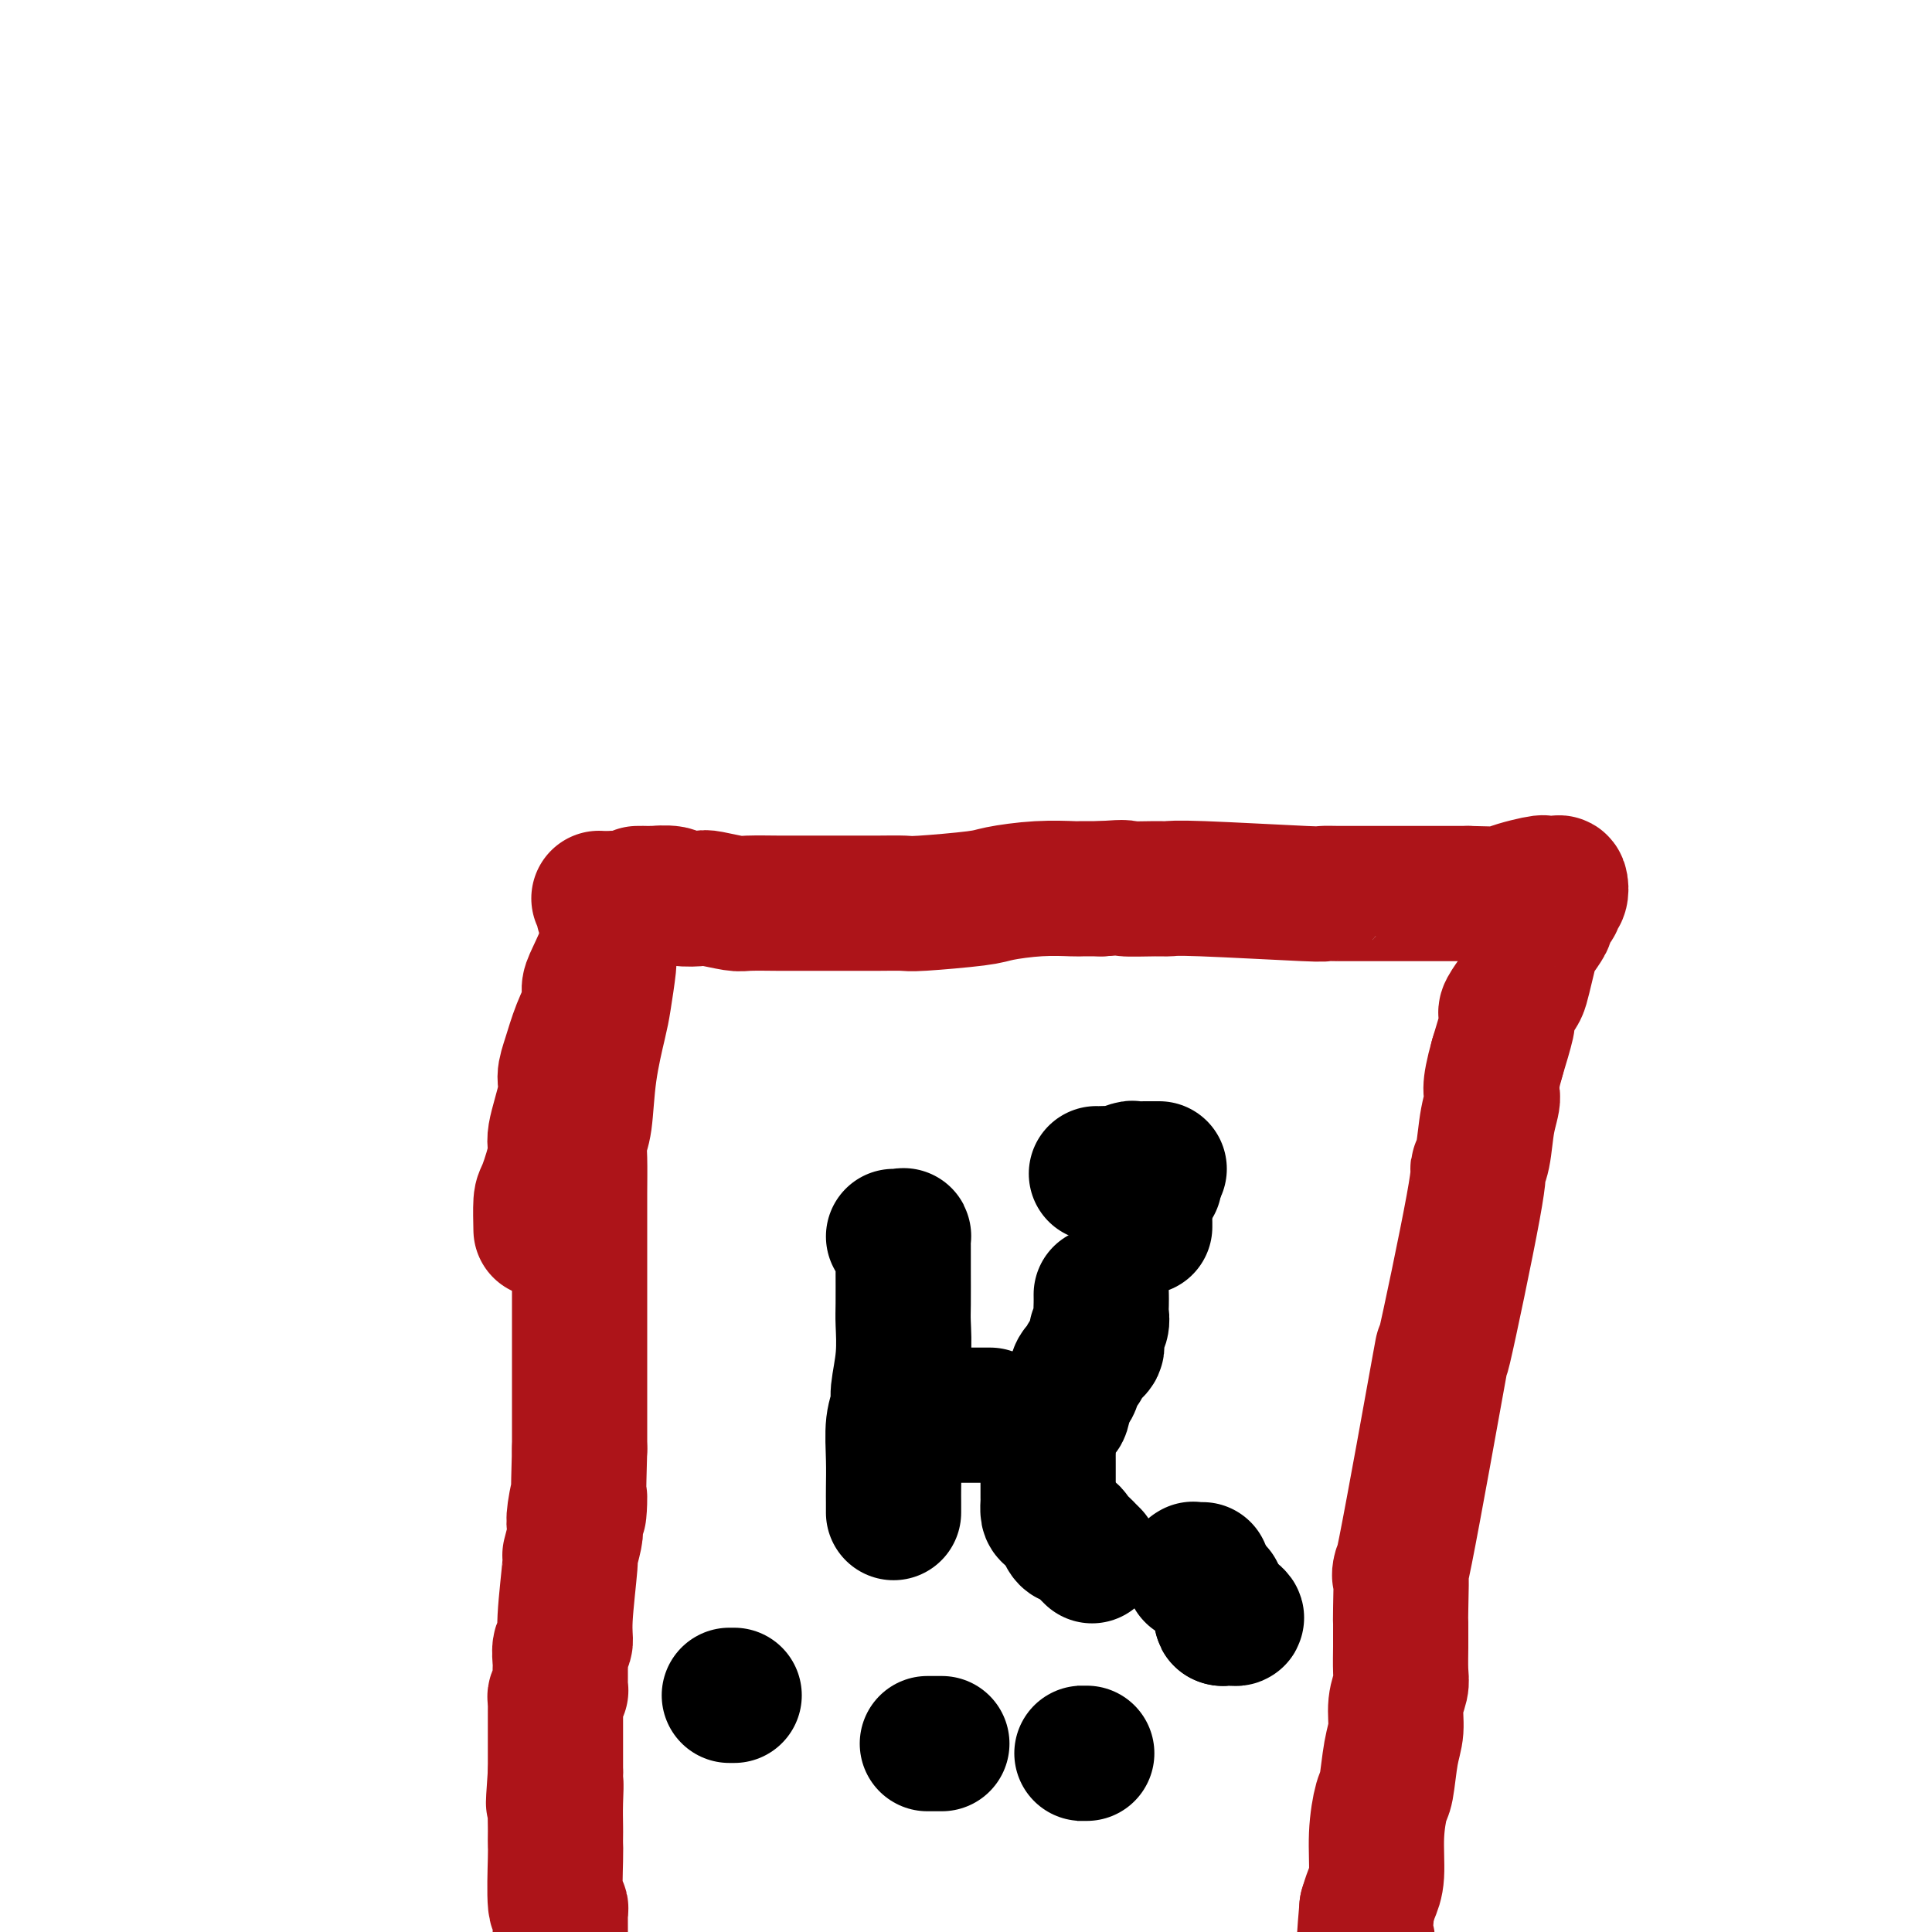 <svg viewBox='0 0 400 400' version='1.1' xmlns='http://www.w3.org/2000/svg' xmlns:xlink='http://www.w3.org/1999/xlink'><g fill='none' stroke='#AD1419' stroke-width='28' stroke-linecap='round' stroke-linejoin='round'><path d='M124,186c0.425,0.447 0.850,0.894 1,1c0.150,0.106 0.026,-0.130 0,0c-0.026,0.130 0.046,0.626 0,1c-0.046,0.374 -0.208,0.626 0,1c0.208,0.374 0.788,0.871 1,1c0.212,0.129 0.057,-0.109 0,0c-0.057,0.109 -0.014,0.566 0,1c0.014,0.434 0.001,0.843 0,1c-0.001,0.157 0.012,0.060 0,1c-0.012,0.940 -0.048,2.918 0,4c0.048,1.082 0.182,1.269 0,3c-0.182,1.731 -0.679,5.005 -1,7c-0.321,1.995 -0.464,2.712 -1,5c-0.536,2.288 -1.464,6.146 -2,10c-0.536,3.854 -0.679,7.703 -1,10c-0.321,2.297 -0.818,3.043 -1,4c-0.182,0.957 -0.049,2.126 0,4c0.049,1.874 0.013,4.453 0,7c-0.013,2.547 -0.004,5.062 0,7c0.004,1.938 0.001,3.300 0,4c-0.001,0.700 -0.000,0.737 0,3c0.000,2.263 0.000,6.752 0,9c-0.000,2.248 -0.000,2.254 0,4c0.000,1.746 0.000,5.230 0,8c-0.000,2.770 -0.000,4.825 0,6c0.000,1.175 0.000,1.470 0,3c-0.000,1.530 -0.000,4.294 0,6c0.000,1.706 0.000,2.353 0,3'/><path d='M120,300c-0.559,19.764 0.042,12.173 0,10c-0.042,-2.173 -0.728,1.072 -1,3c-0.272,1.928 -0.129,2.539 0,3c0.129,0.461 0.246,0.772 0,2c-0.246,1.228 -0.854,3.374 -1,4c-0.146,0.626 0.171,-0.267 0,2c-0.171,2.267 -0.830,7.692 -1,11c-0.170,3.308 0.151,4.497 0,5c-0.151,0.503 -0.772,0.320 -1,1c-0.228,0.680 -0.061,2.224 0,3c0.061,0.776 0.016,0.785 0,1c-0.016,0.215 -0.005,0.636 0,1c0.005,0.364 0.002,0.671 0,1c-0.002,0.329 -0.004,0.680 0,1c0.004,0.320 0.015,0.611 0,1c-0.015,0.389 -0.057,0.878 0,1c0.057,0.122 0.211,-0.122 0,0c-0.211,0.122 -0.789,0.610 -1,1c-0.211,0.390 -0.057,0.682 0,1c0.057,0.318 0.015,0.663 0,1c-0.015,0.337 -0.004,0.665 0,1c0.004,0.335 0.001,0.675 0,1c-0.001,0.325 -0.000,0.634 0,1c0.000,0.366 0.000,0.789 0,1c-0.000,0.211 -0.000,0.211 0,1c0.000,0.789 0.000,2.368 0,4c-0.000,1.632 -0.000,3.316 0,5'/><path d='M115,367c-0.774,10.937 -0.207,4.780 0,3c0.207,-1.780 0.056,0.818 0,3c-0.056,2.182 -0.016,3.949 0,5c0.016,1.051 0.008,1.387 0,2c-0.008,0.613 -0.016,1.502 0,2c0.016,0.498 0.057,0.605 0,3c-0.057,2.395 -0.211,7.079 0,9c0.211,1.921 0.789,1.079 1,1c0.211,-0.079 0.057,0.604 0,1c-0.057,0.396 -0.015,0.505 0,1c0.015,0.495 0.004,1.375 0,2c-0.004,0.625 -0.001,0.993 0,1c0.001,0.007 0.000,-0.348 0,0c-0.000,0.348 -0.000,1.400 0,2c0.000,0.600 0.000,0.748 0,2c-0.000,1.252 -0.000,3.606 0,5c0.000,1.394 0.000,1.827 0,2c-0.000,0.173 -0.000,0.087 0,0'/><path d='M127,186c-0.008,0.719 -0.017,1.438 0,2c0.017,0.562 0.059,0.967 0,2c-0.059,1.033 -0.218,2.693 -1,5c-0.782,2.307 -2.188,5.260 -3,7c-0.812,1.740 -1.031,2.265 -1,3c0.031,0.735 0.312,1.679 0,3c-0.312,1.321 -1.216,3.019 -2,5c-0.784,1.981 -1.448,4.245 -2,6c-0.552,1.755 -0.992,3.003 -1,4c-0.008,0.997 0.414,1.744 0,4c-0.414,2.256 -1.666,6.020 -2,8c-0.334,1.980 0.250,2.174 0,4c-0.250,1.826 -1.335,5.283 -2,7c-0.665,1.717 -0.910,1.693 -1,3c-0.090,1.307 -0.026,3.945 0,5c0.026,1.055 0.013,0.528 0,0'/><path d='M132,185c0.845,-0.008 1.691,-0.016 2,0c0.309,0.016 0.082,0.056 1,0c0.918,-0.056 2.981,-0.207 4,0c1.019,0.207 0.993,0.774 2,1c1.007,0.226 3.047,0.113 4,0c0.953,-0.113 0.817,-0.226 2,0c1.183,0.226 3.684,0.793 5,1c1.316,0.207 1.449,0.056 3,0c1.551,-0.056 4.522,-0.015 6,0c1.478,0.015 1.464,0.004 3,0c1.536,-0.004 4.621,-0.001 6,0c1.379,0.001 1.050,0.001 2,0c0.950,-0.001 3.179,-0.003 5,0c1.821,0.003 3.235,0.012 5,0c1.765,-0.012 3.880,-0.046 5,0c1.120,0.046 1.246,0.170 4,0c2.754,-0.170 8.136,-0.634 11,-1c2.864,-0.366 3.209,-0.634 5,-1c1.791,-0.366 5.026,-0.830 8,-1c2.974,-0.170 5.685,-0.046 7,0c1.315,0.046 1.233,0.013 2,0c0.767,-0.013 2.384,-0.007 4,0'/><path d='M228,184c6.534,-0.463 4.369,-0.120 5,0c0.631,0.120 4.058,0.018 6,0c1.942,-0.018 2.400,0.048 3,0c0.600,-0.048 1.341,-0.209 7,0c5.659,0.209 16.236,0.788 21,1c4.764,0.212 3.714,0.057 4,0c0.286,-0.057 1.909,-0.015 3,0c1.091,0.015 1.652,0.004 2,0c0.348,-0.004 0.485,-0.001 1,0c0.515,0.001 1.408,0.000 2,0c0.592,-0.000 0.884,-0.000 1,0c0.116,0.000 0.057,0.000 1,0c0.943,-0.000 2.886,-0.000 4,0c1.114,0.000 1.397,0.000 3,0c1.603,-0.000 4.526,-0.000 6,0c1.474,0.000 1.498,0.000 2,0c0.502,-0.000 1.481,-0.000 2,0c0.519,0.000 0.577,0.000 1,0c0.423,-0.000 1.212,-0.000 2,0'/><path d='M304,185c13.230,0.276 8.305,0.464 8,0c-0.305,-0.464 4.010,-1.582 6,-2c1.990,-0.418 1.654,-0.137 2,0c0.346,0.137 1.376,0.131 2,0c0.624,-0.131 0.844,-0.387 1,0c0.156,0.387 0.248,1.417 0,2c-0.248,0.583 -0.835,0.717 -1,1c-0.165,0.283 0.093,0.713 0,1c-0.093,0.287 -0.536,0.432 -1,1c-0.464,0.568 -0.950,1.561 -1,2c-0.050,0.439 0.337,0.324 0,1c-0.337,0.676 -1.399,2.144 -2,3c-0.601,0.856 -0.743,1.101 -1,2c-0.257,0.899 -0.630,2.450 -1,4c-0.370,1.550 -0.739,3.097 -1,4c-0.261,0.903 -0.415,1.162 -1,2c-0.585,0.838 -1.600,2.256 -2,3c-0.400,0.744 -0.185,0.816 0,1c0.185,0.184 0.338,0.481 0,2c-0.338,1.519 -1.169,4.259 -2,7'/><path d='M310,219c-2.033,7.178 -1.117,7.124 -1,8c0.117,0.876 -0.567,2.682 -1,5c-0.433,2.318 -0.617,5.146 -1,7c-0.383,1.854 -0.965,2.733 -1,3c-0.035,0.267 0.478,-0.078 -1,8c-1.478,8.078 -4.946,24.578 -6,29c-1.054,4.422 0.306,-3.235 -1,4c-1.306,7.235 -5.278,29.361 -7,38c-1.722,8.639 -1.193,3.792 -1,4c0.193,0.208 0.052,5.470 0,8c-0.052,2.530 -0.013,2.329 0,3c0.013,0.671 -0.001,2.215 0,3c0.001,0.785 0.015,0.811 0,2c-0.015,1.189 -0.060,3.543 0,5c0.060,1.457 0.223,2.019 0,3c-0.223,0.981 -0.833,2.381 -1,4c-0.167,1.619 0.109,3.458 0,5c-0.109,1.542 -0.603,2.786 -1,5c-0.397,2.214 -0.698,5.397 -1,7c-0.302,1.603 -0.606,1.626 -1,3c-0.394,1.374 -0.879,4.100 -1,7c-0.121,2.900 0.121,5.973 0,8c-0.121,2.027 -0.606,3.008 -1,4c-0.394,0.992 -0.697,1.996 -1,3'/><path d='M283,395c-1.083,12.262 -0.290,7.917 0,7c0.290,-0.917 0.078,1.594 0,3c-0.078,1.406 -0.021,1.708 0,2c0.021,0.292 0.006,0.573 0,2c-0.006,1.427 -0.001,4.001 0,6c0.001,1.999 0.000,3.422 0,5c-0.000,1.578 -0.000,3.309 0,5c0.000,1.691 0.000,3.340 0,4c-0.000,0.660 -0.000,0.330 0,0'/></g>
<g fill='none' stroke='#000000' stroke-width='28' stroke-linecap='round' stroke-linejoin='round'><path d='M185,256c0.309,-0.013 0.619,-0.025 1,0c0.381,0.025 0.834,0.089 1,0c0.166,-0.089 0.045,-0.329 0,0c-0.045,0.329 -0.012,1.229 0,2c0.012,0.771 0.004,1.414 0,2c-0.004,0.586 -0.005,1.116 0,3c0.005,1.884 0.016,5.123 0,7c-0.016,1.877 -0.061,2.393 0,4c0.061,1.607 0.227,4.304 0,7c-0.227,2.696 -0.845,5.390 -1,7c-0.155,1.610 0.155,2.136 0,3c-0.155,0.864 -0.774,2.067 -1,4c-0.226,1.933 -0.061,4.595 0,7c0.061,2.405 0.016,4.552 0,6c-0.016,1.448 -0.004,2.198 0,3c0.004,0.802 0.001,1.658 0,2c-0.001,0.342 -0.001,0.171 0,0'/><path d='M237,253c0.000,0.417 0.000,0.833 0,1c0.000,0.167 0.000,0.083 0,0'/><path d='M228,268c0.008,0.665 0.016,1.330 0,2c-0.016,0.670 -0.057,1.345 0,2c0.057,0.655 0.212,1.289 0,2c-0.212,0.711 -0.792,1.500 -1,2c-0.208,0.500 -0.045,0.710 0,1c0.045,0.290 -0.029,0.659 0,1c0.029,0.341 0.163,0.652 0,1c-0.163,0.348 -0.621,0.732 -1,1c-0.379,0.268 -0.679,0.422 -1,1c-0.321,0.578 -0.664,1.582 -1,2c-0.336,0.418 -0.666,0.252 -1,1c-0.334,0.748 -0.671,2.412 -1,3c-0.329,0.588 -0.648,0.102 -1,1c-0.352,0.898 -0.735,3.181 -1,4c-0.265,0.819 -0.411,0.175 -1,1c-0.589,0.825 -1.622,3.118 -2,4c-0.378,0.882 -0.101,0.353 0,1c0.101,0.647 0.027,2.469 0,3c-0.027,0.531 -0.007,-0.229 0,0c0.007,0.229 0.002,1.447 0,2c-0.002,0.553 -0.001,0.443 0,1c0.001,0.557 0.002,1.783 0,3c-0.002,1.217 -0.007,2.424 0,3c0.007,0.576 0.027,0.519 0,1c-0.027,0.481 -0.100,1.500 0,2c0.100,0.500 0.373,0.481 1,1c0.627,0.519 1.608,1.577 2,2c0.392,0.423 0.196,0.212 0,0'/><path d='M220,316c0.946,3.422 1.812,2.476 2,2c0.188,-0.476 -0.303,-0.481 0,0c0.303,0.481 1.401,1.449 2,2c0.599,0.551 0.700,0.687 1,1c0.300,0.313 0.800,0.804 1,1c0.200,0.196 0.100,0.098 0,0'/><path d='M249,325c-0.845,-0.008 -1.691,-0.016 -2,0c-0.309,0.016 -0.083,0.056 0,0c0.083,-0.056 0.022,-0.207 0,0c-0.022,0.207 -0.006,0.774 0,1c0.006,0.226 0.003,0.113 0,0'/><path d='M255,334c0.542,0.423 1.084,0.846 1,1c-0.084,0.154 -0.793,0.038 -1,0c-0.207,-0.038 0.088,0.000 0,0c-0.088,-0.000 -0.560,-0.039 -1,0c-0.440,0.039 -0.850,0.157 -1,0c-0.150,-0.157 -0.040,-0.588 0,-1c0.040,-0.412 0.011,-0.803 0,-1c-0.011,-0.197 -0.003,-0.199 0,0c0.003,0.199 0.002,0.600 0,1'/><path d='M253,334c-0.305,0.355 -0.068,1.244 0,1c0.068,-0.244 -0.034,-1.621 0,-2c0.034,-0.379 0.205,0.239 0,0c-0.205,-0.239 -0.786,-1.333 -1,-2c-0.214,-0.667 -0.061,-0.905 0,-1c0.061,-0.095 0.031,-0.048 0,0'/><path d='M252,330c-0.167,-0.667 -0.083,-0.333 0,0'/><path d='M238,245c0.417,0.000 0.833,0.000 1,0c0.167,0.000 0.083,0.000 0,0'/><path d='M227,243c0.203,0.008 0.406,0.016 1,0c0.594,-0.016 1.577,-0.057 2,0c0.423,0.057 0.284,0.211 1,0c0.716,-0.211 2.286,-0.789 3,-1c0.714,-0.211 0.573,-0.057 1,0c0.427,0.057 1.421,0.015 2,0c0.579,-0.015 0.744,-0.004 1,0c0.256,0.004 0.605,0.001 1,0c0.395,-0.001 0.837,-0.000 1,0c0.163,0.000 0.047,0.000 0,0c-0.047,-0.000 -0.023,-0.000 0,0'/><path d='M197,293c0.653,0.000 1.306,0.000 2,0c0.694,0.000 1.430,0.000 2,0c0.570,0.000 0.976,-0.000 1,0c0.024,0.000 -0.333,0.000 0,0c0.333,0.000 1.357,0.000 2,0c0.643,0.000 0.904,-0.000 1,0c0.096,0.000 0.027,0.000 0,0c-0.027,0.000 -0.014,0.000 0,0'/><path d='M152,351c-0.417,0.000 -0.833,0.000 -1,0c-0.167,0.000 -0.083,0.000 0,0'/><path d='M195,361c-0.339,0.000 -0.679,0.000 -1,0c-0.321,0.000 -0.625,0.000 -1,0c-0.375,0.000 -0.821,0.000 -1,0c-0.179,0.000 -0.089,0.000 0,0'/><path d='M224,363c-0.506,0.000 -1.012,0.000 -1,0c0.012,0.000 0.542,0.000 1,0c0.458,-0.000 0.845,-0.000 1,0c0.155,0.000 0.077,0.000 0,0'/></g>
</svg>